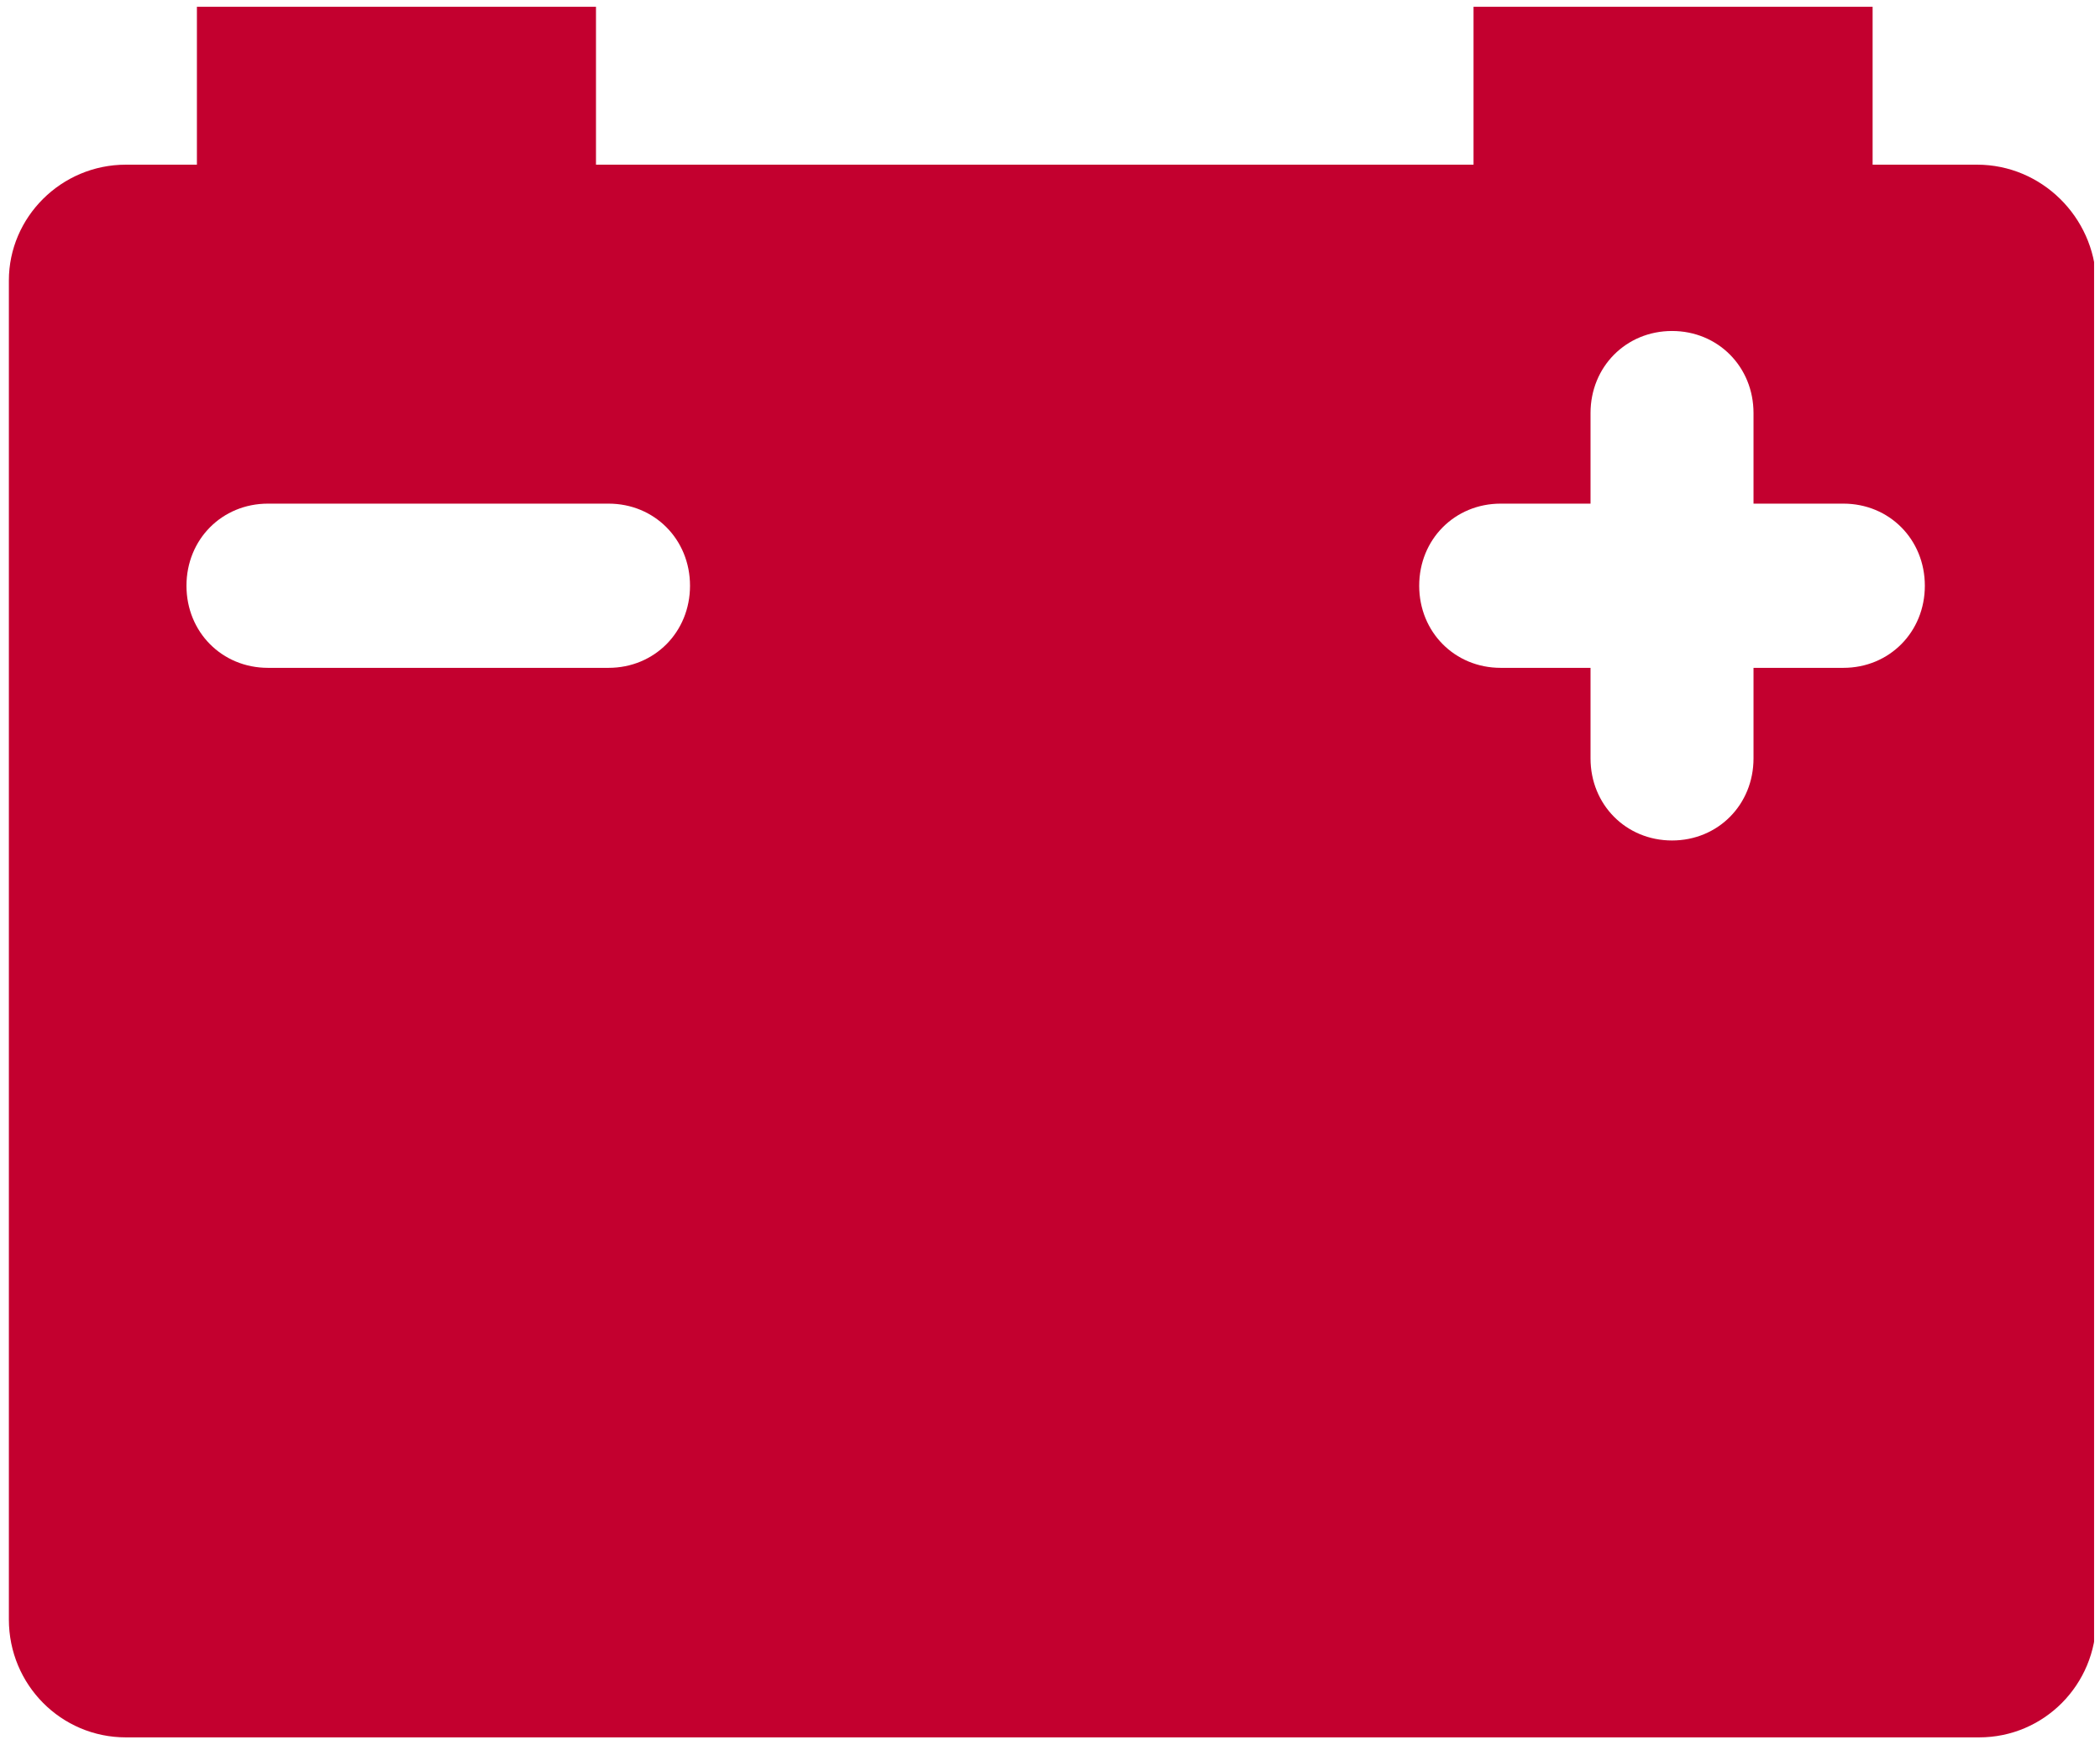 <svg width="142" height="118" viewBox="0 0 142 118" fill="#C3002F" xmlns="http://www.w3.org/2000/svg">
<g clip-path="url(#clip0)">
<path d="M133.688 11.133H126.624V0.458H99.639V11.133H40.3V0.458H13.315V11.133H8.511C4.132 11.133 0.6 14.691 0.6 18.961V109.487C0.6 113.899 4.132 117.458 8.511 117.458H133.829C138.209 117.458 141.741 113.899 141.741 109.487V18.961C141.6 14.691 138.068 11.133 133.688 11.133ZM41.148 45.151H18.119C15.01 45.151 12.609 42.731 12.609 39.6C12.609 36.468 15.01 34.049 18.119 34.049H41.148C44.256 34.049 46.658 36.468 46.658 39.6C46.658 42.731 44.256 45.151 41.148 45.151ZM124.646 45.151H118.571V51.271C118.571 54.403 116.169 56.822 113.061 56.822C109.952 56.822 107.55 54.403 107.55 51.271V45.151H101.475C98.367 45.151 95.965 42.731 95.965 39.6C95.965 36.468 98.367 34.049 101.475 34.049H107.55V27.928C107.55 24.797 109.952 22.377 113.061 22.377C116.169 22.377 118.571 24.797 118.571 27.928V34.049H124.646C127.754 34.049 130.156 36.468 130.156 39.6C130.156 42.731 127.754 45.151 124.646 45.151Z" fill="#C3002F"/>
</g>
<defs>
<clipPath id="clip0">
<rect width="141" height="117" fill="#C3002F" transform="translate(0.6 0.458)"/>
</clipPath>
</defs>
</svg>
